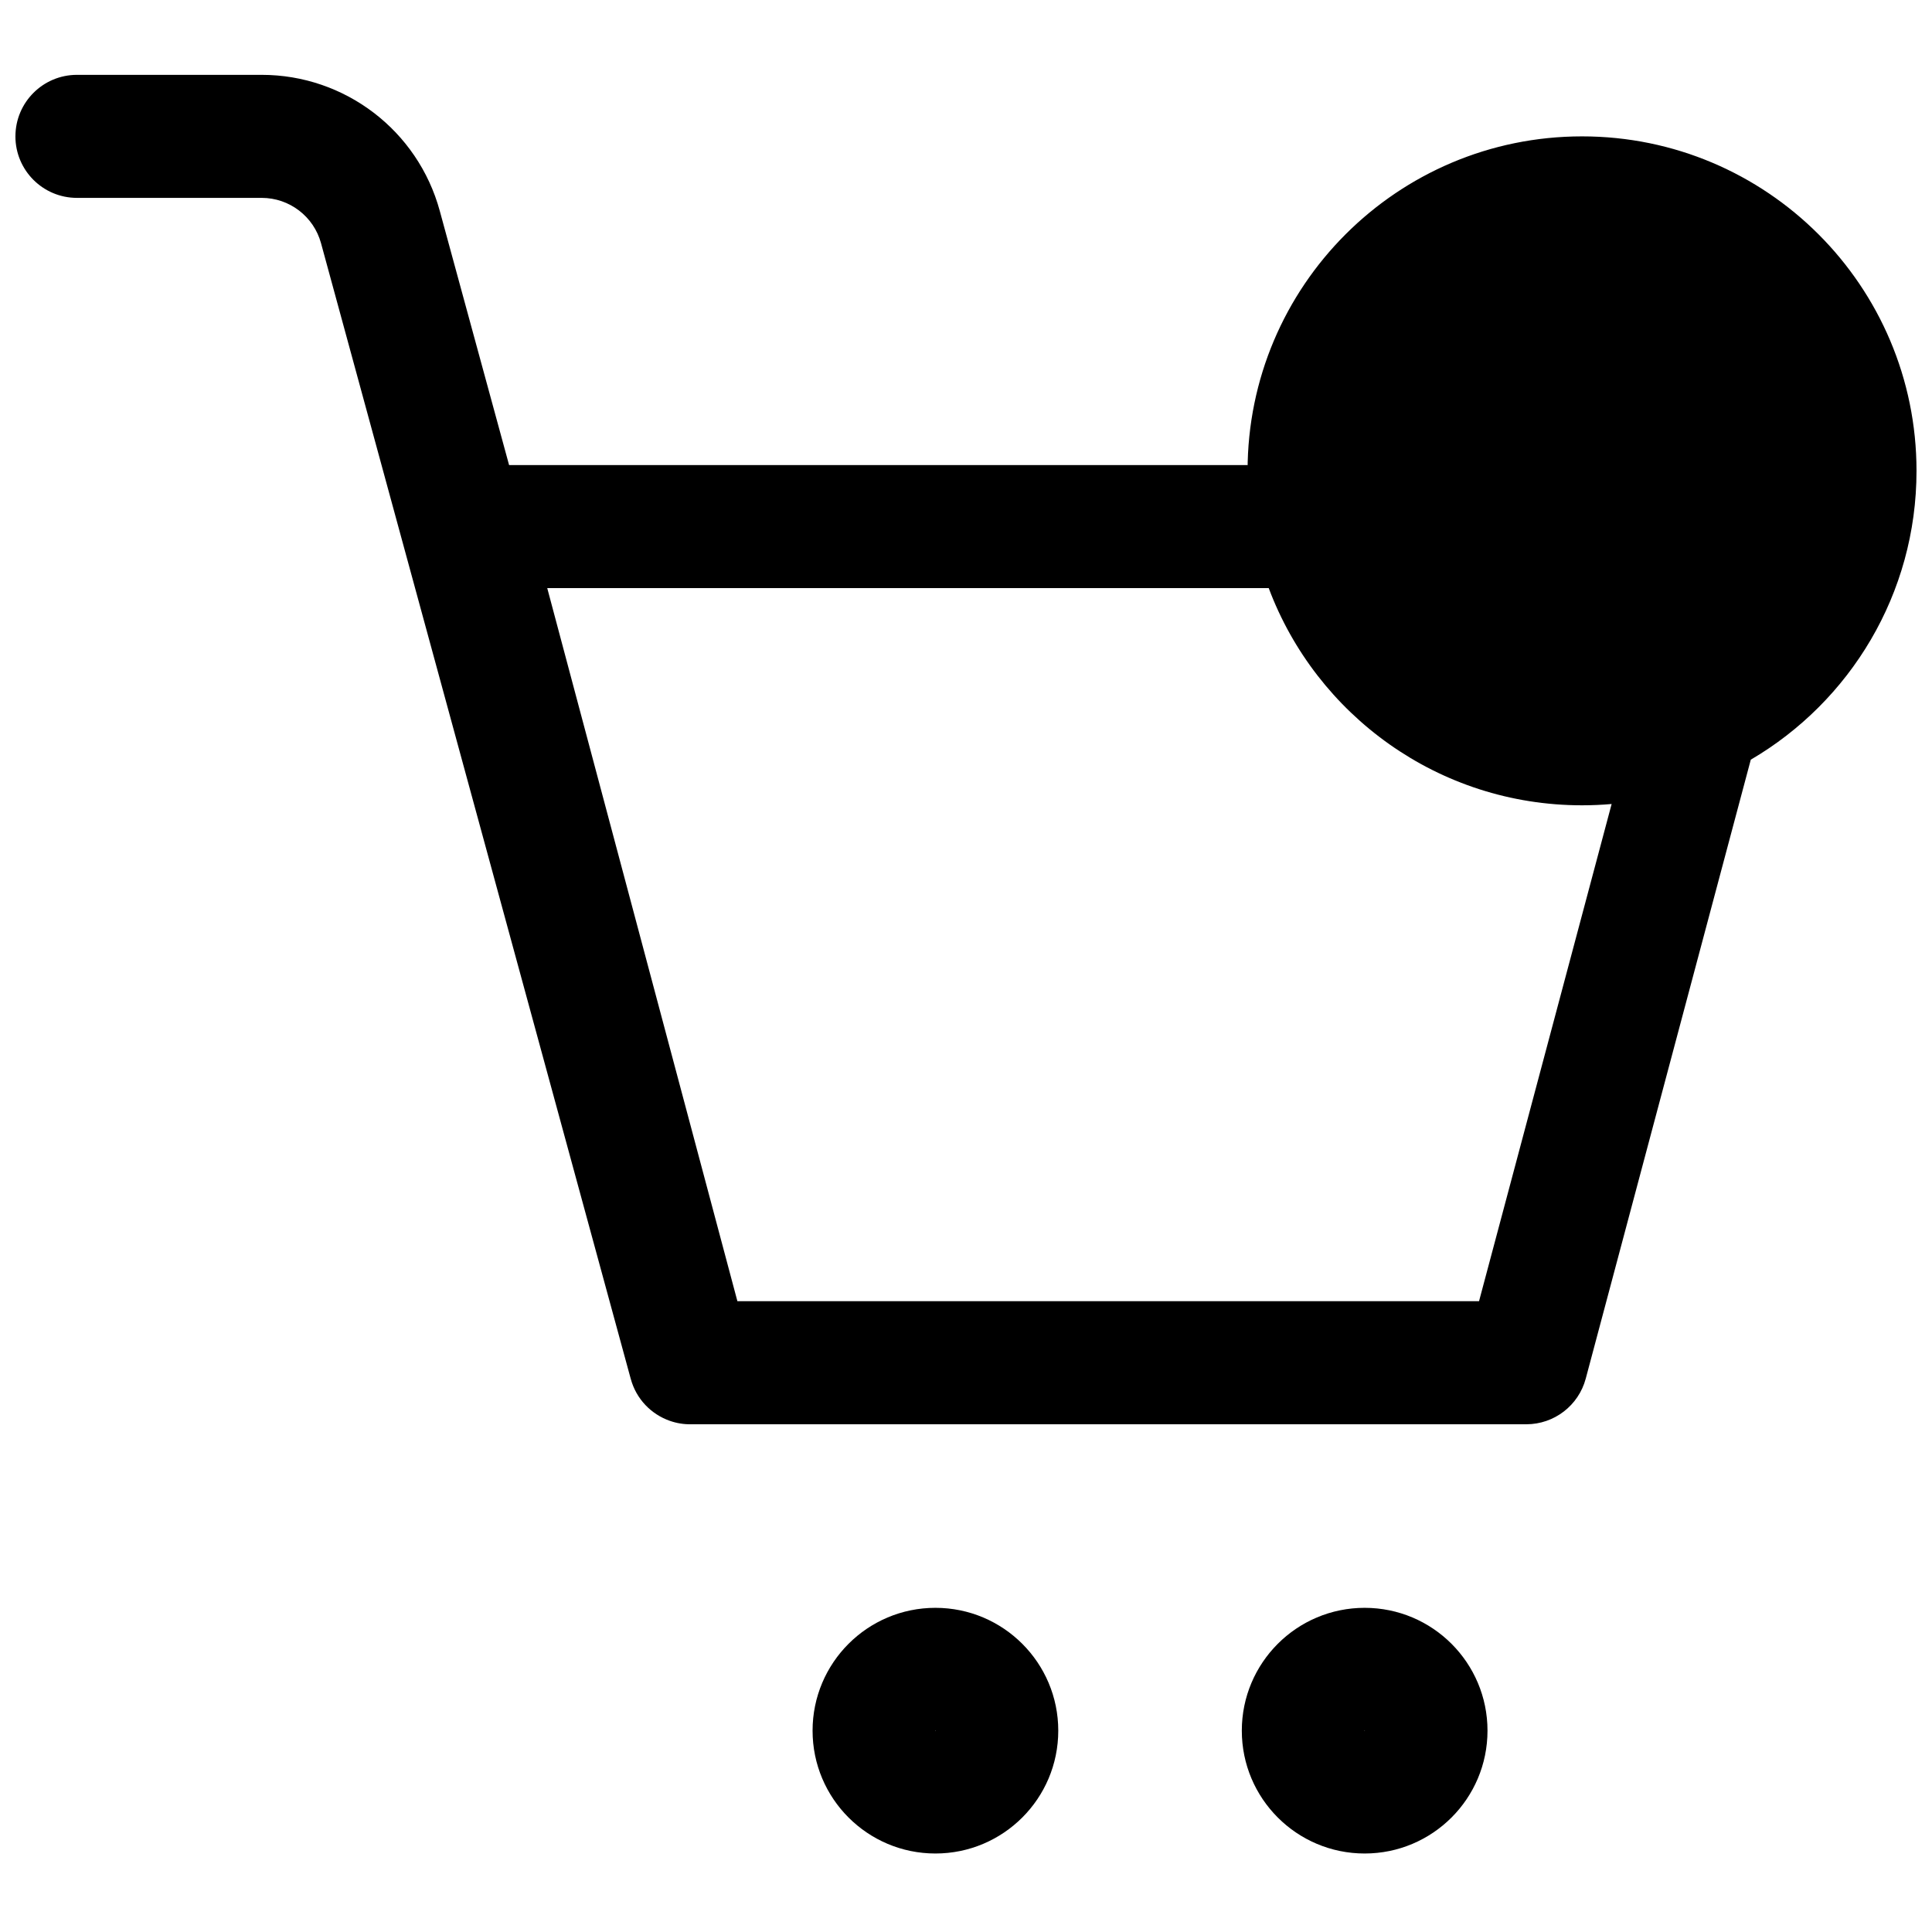<?xml version="1.0" encoding="UTF-8"?>
<!-- Uploaded to: SVG Repo, www.svgrepo.com, Generator: SVG Repo Mixer Tools -->
<svg width="800px" height="800px" version="1.1" viewBox="144 144 512 512" xmlns="http://www.w3.org/2000/svg">
 <defs>
  <clipPath id="a">
   <path d="m148.09 163h503.81v473h-503.81z"/>
  </clipPath>
 </defs>
 <g clip-path="url(#a)">
  <path d="m148.09 180.14c0-9.004 7.301-16.305 16.305-16.305h48.957c22.059 0 41.387 14.766 47.191 36.047l18.371 67.367h195.72c-0.008 0.508-0.012 1.02-0.012 1.531 0-48.953 39.684-88.641 88.637-88.641s88.637 39.688 88.637 88.641c0 32.641-17.645 61.16-43.918 76.543l-43.738 164.02c-1.902 7.137-8.367 12.102-15.754 12.102h-221.25c-1.984 0.043-3.934-0.277-5.754-0.922-4.879-1.719-8.859-5.723-10.32-11.094l-0.027-0.086-82.059-300.89c-1.934-7.094-8.379-12.016-15.73-12.016h-48.957c-9.004 0-16.305-7.297-16.305-16.305zm423.01 176.93c-2.586 0.227-5.199 0.344-7.84 0.344-38.02 0-70.445-23.938-83.035-57.562h-191.2l50.395 188.98h196.54zm-179.16 245.6 0.008-0.027-0.008-0.023-0.008-0.012c0.008 0.004 0.008 0.004 0 0 0-0.004-0.004-0.004-0.004-0.004l0.004 0.004-0.012-0.004-0.027-0.012-0.023 0.012-0.012 0.004-0.008 0.012-0.008 0.023 0.008 0.027 0.008 0.012 0.012 0.004 0.023 0.012 0.027-0.012 0.012-0.004zm-32.598-0.027c0-17.977 14.574-32.551 32.551-32.551 17.98 0 32.559 14.574 32.559 32.551 0 17.98-14.578 32.555-32.559 32.555-17.977 0-32.551-14.574-32.551-32.555zm146.35 0.027 0.008-0.027-0.008-0.023-0.008-0.012-0.012-0.004-0.023-0.012-0.027 0.012-0.012 0.004-0.012 0.035 0.008 0.027 0.004 0.012 0.012 0.004 0.027 0.012 0.023-0.012 0.016-0.004zm-32.598-0.027c0-17.977 14.574-32.551 32.555-32.551 17.98 0 32.555 14.574 32.555 32.551 0 17.98-14.574 32.555-32.555 32.555-17.98 0-32.555-14.574-32.555-32.555z" fill-rule="evenodd"/>
 </g>
</svg>